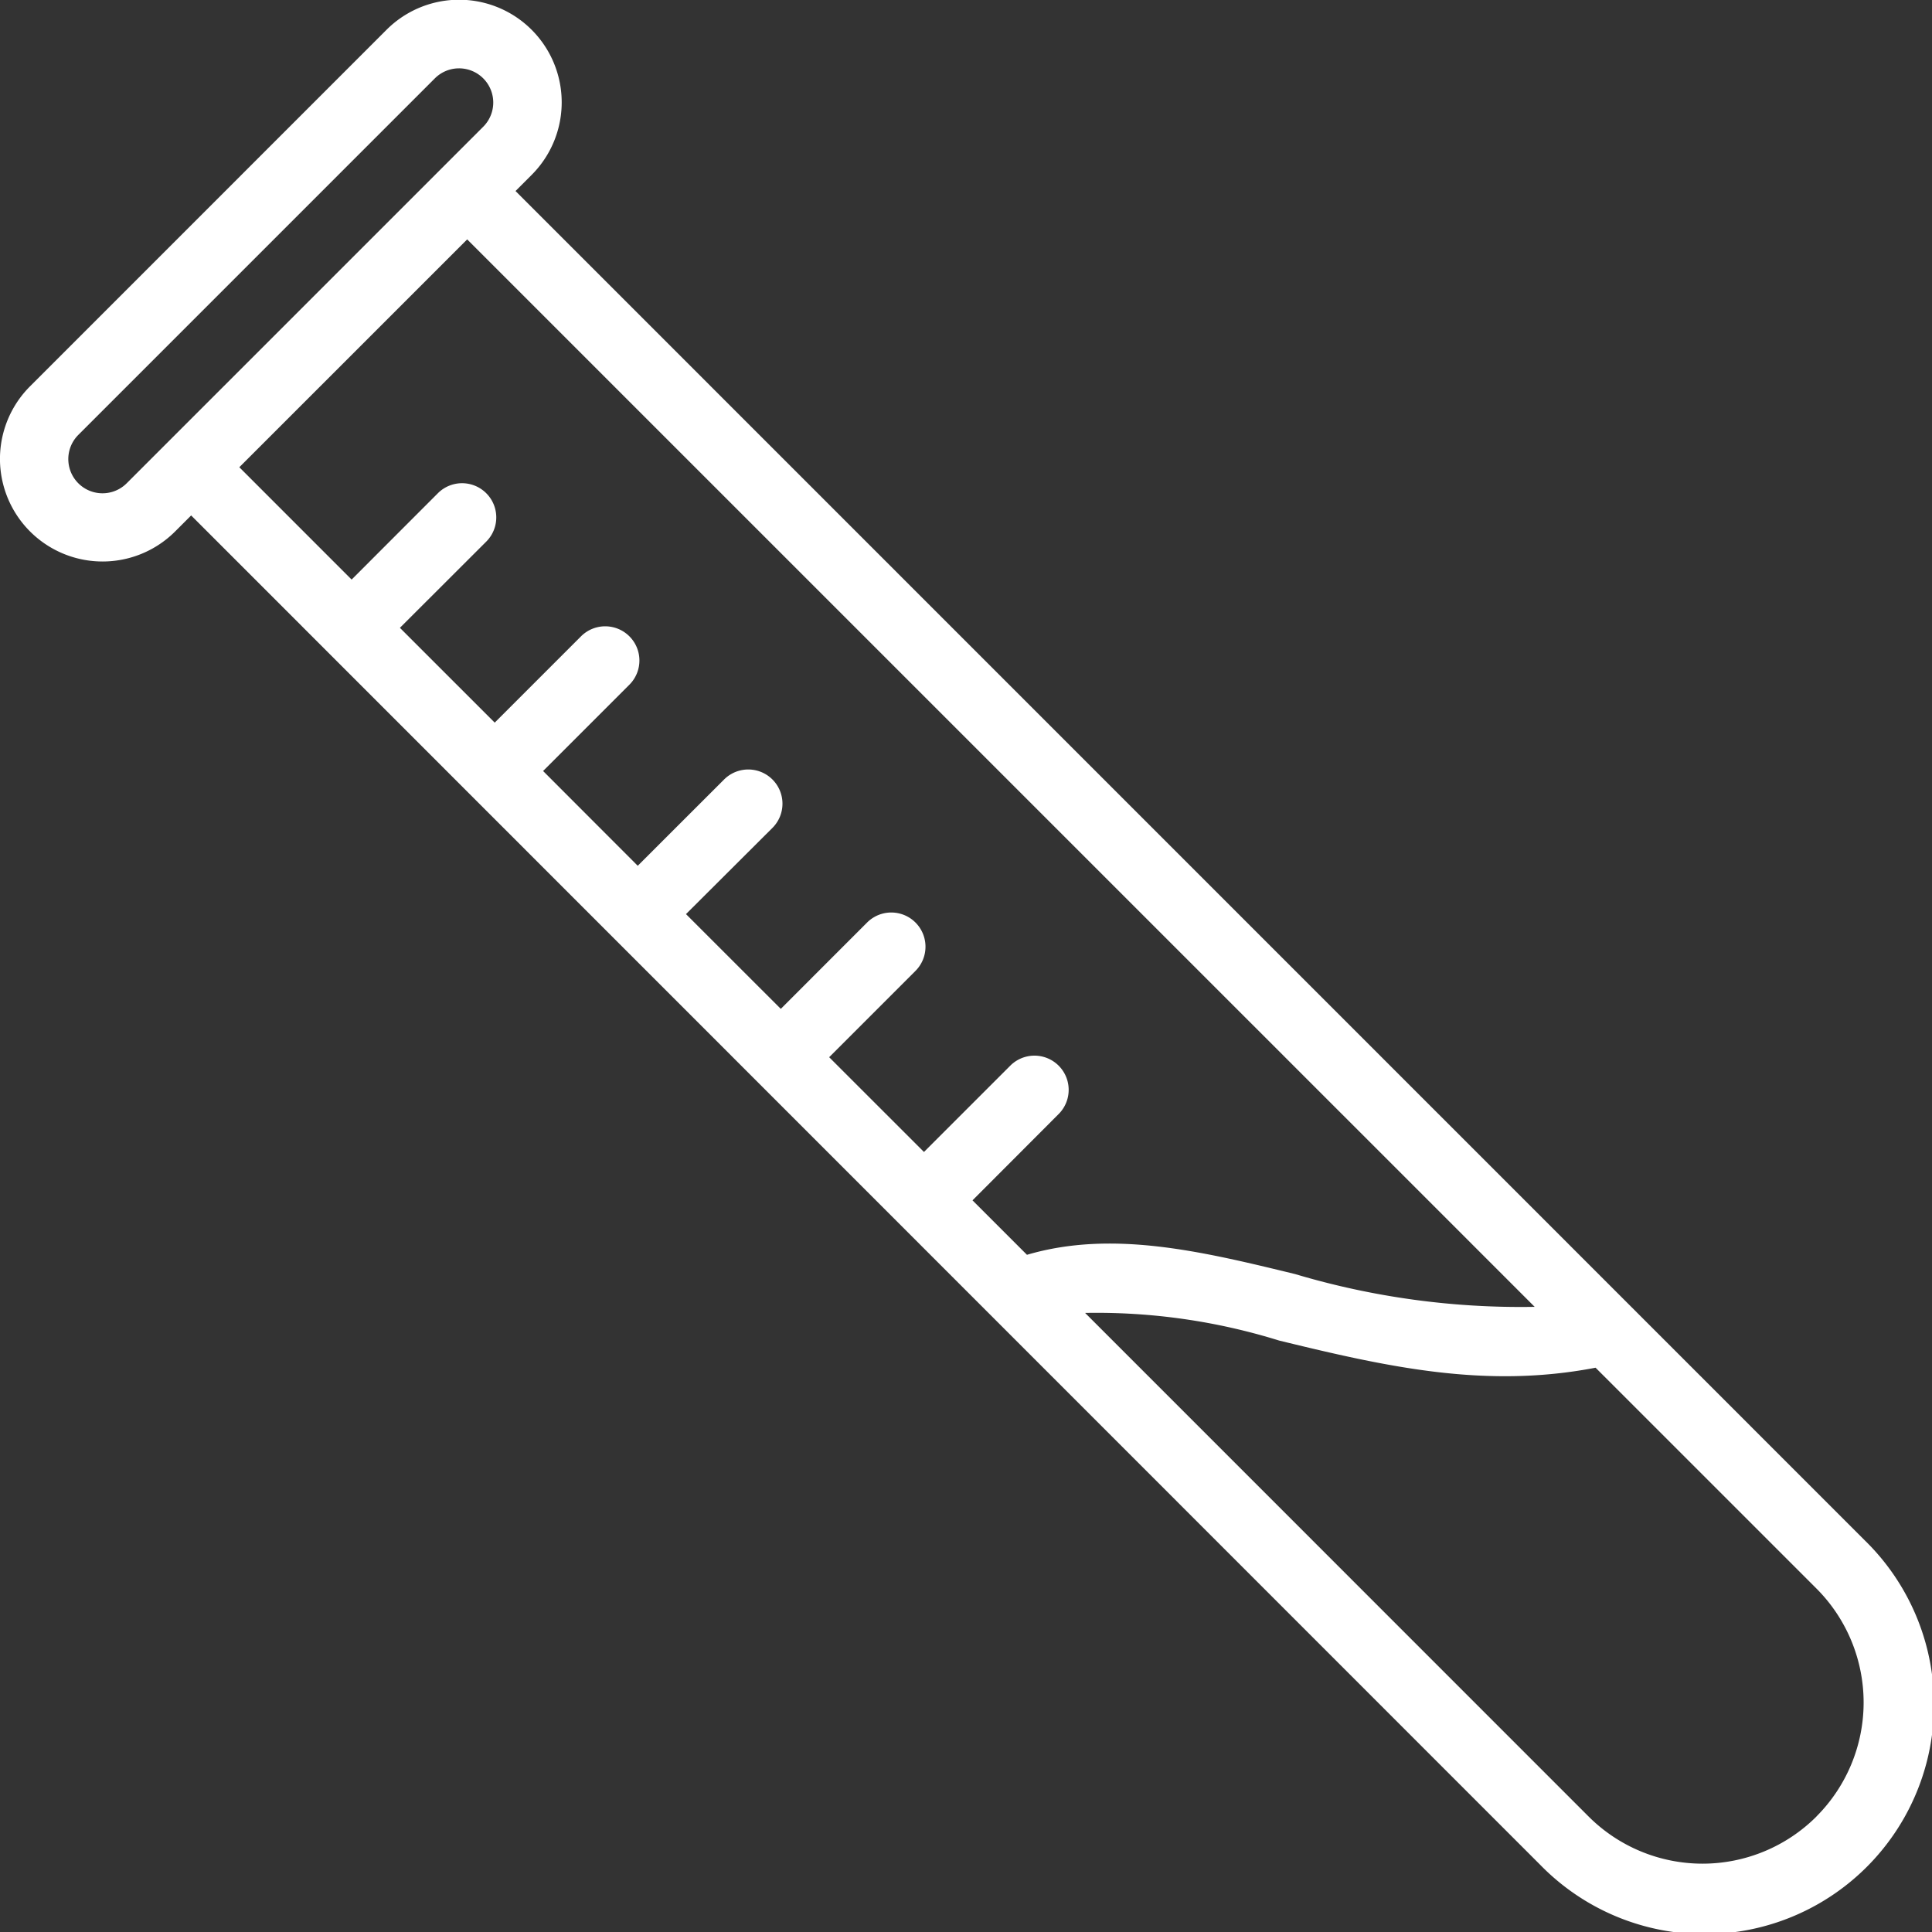 <svg xmlns="http://www.w3.org/2000/svg" width="47.929" height="47.929" viewBox="0 0 47.929 47.929">
  <rect x="0" y="0" width="47.929" height="47.929" fill="#333333" stroke="none"/>
  <path id="test-tube" d="M18.879,27.723l.4-.4L52.748,60.8a5.693,5.693,0,1,0,8.05-8.051L27.326,19.275l.4-.4a2.543,2.543,0,1,0-3.6-3.6l-8.844,8.845a2.544,2.544,0,0,0,3.6,3.6Zm7.248-7.248L52.609,46.956a19.558,19.558,0,0,1-5.94-.812c-2.33-.568-4.542-1.1-6.655-.479l-1.351-1.351L40.8,42.173a.848.848,0,0,0-1.2-1.2l-2.141,2.141-2.352-2.351,2.141-2.141a.848.848,0,1,0-1.2-1.2l-2.141,2.142-2.352-2.351L33.7,35.074a.848.848,0,0,0-1.2-1.2l-2.142,2.14L28.01,33.663l2.141-2.141a.848.848,0,0,0-1.2-1.2l-2.141,2.141-2.352-2.352L26.6,27.972a.848.848,0,1,0-1.2-1.2L23.26,28.914l-2.786-2.787ZM59.6,59.6a4,4,0,0,1-5.653,0L41.456,47.107a15.24,15.24,0,0,1,4.812.685c2.689.656,5.117,1.2,7.852.674L59.6,53.945a4,4,0,0,1,0,5.653ZM16.48,25.325l8.845-8.845a.848.848,0,1,1,1.2,1.2l-8.845,8.845a.848.848,0,0,1-1.2-1.2Z" transform="translate(-14.537 -14.536)" fill="#fff"/>
</svg>
